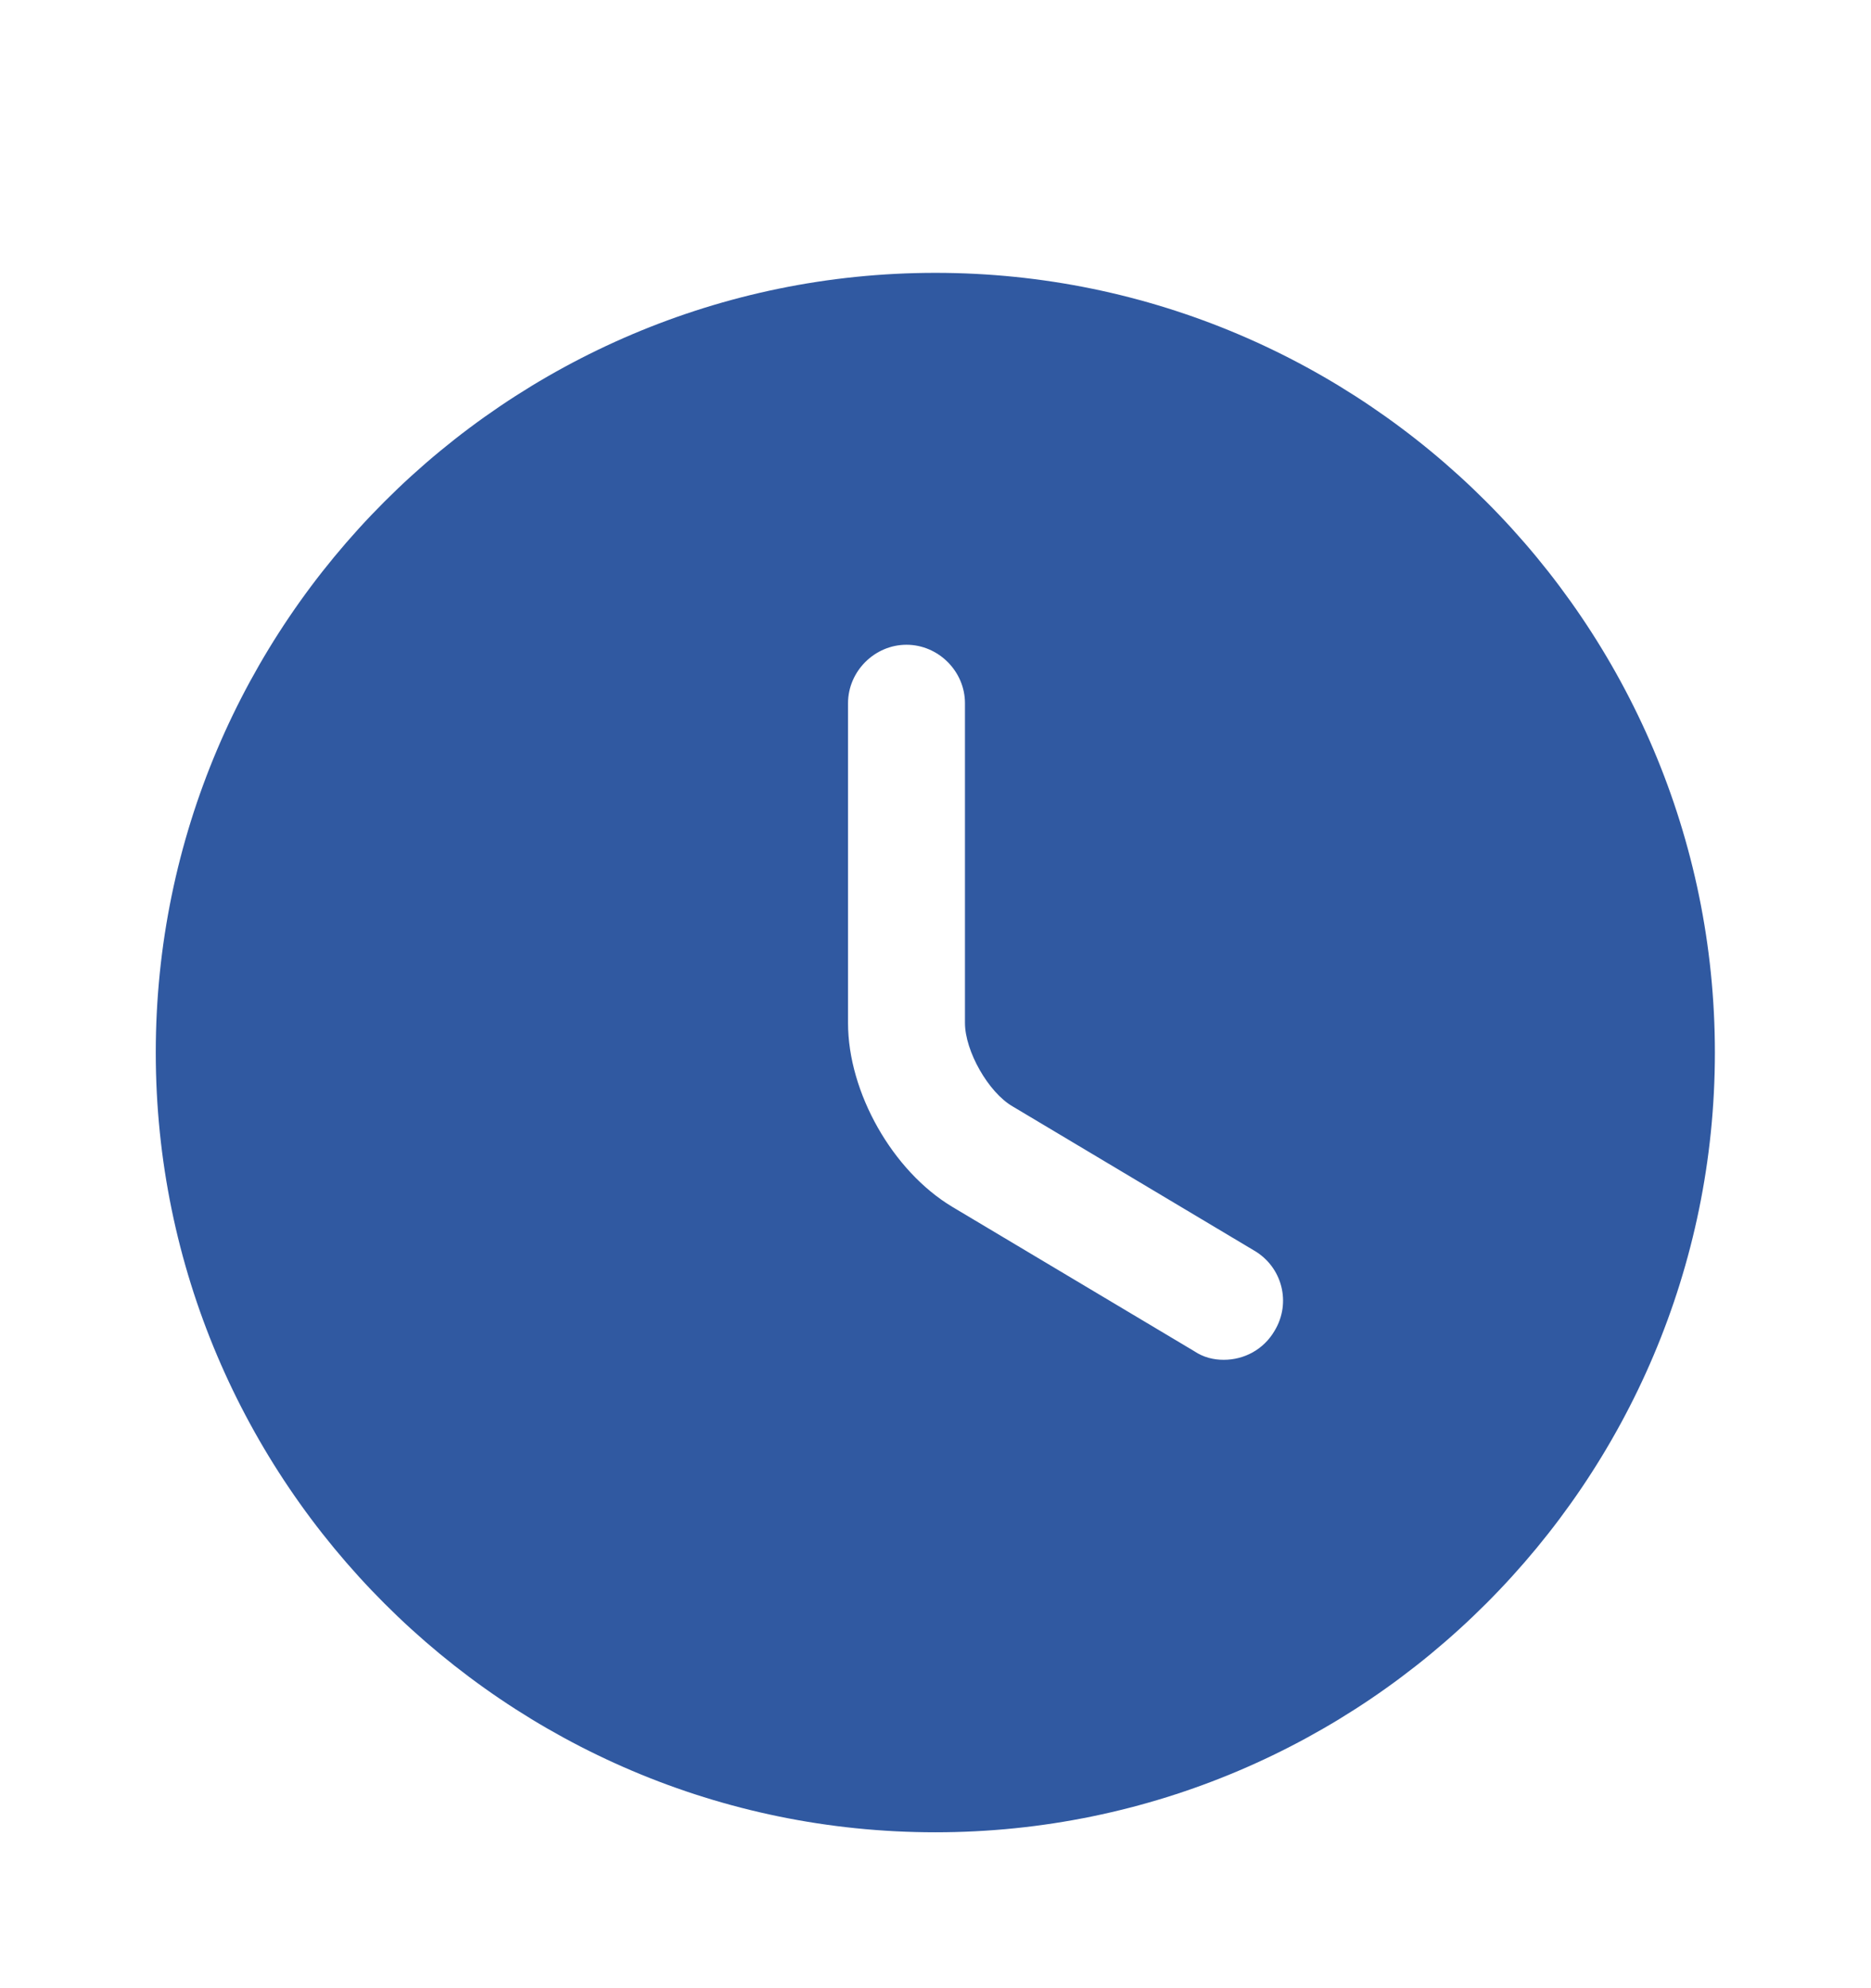 <?xml version="1.0" encoding="UTF-8"?> <svg xmlns="http://www.w3.org/2000/svg" width="16" height="17" viewBox="0 0 16 17" fill="none"><path d="M7.999 2.333C4.325 2.333 1.332 5.327 1.332 9C1.332 12.673 4.325 15.667 7.999 15.667C11.672 15.667 14.665 12.673 14.665 9C14.665 5.327 11.672 2.333 7.999 2.333ZM10.899 11.38C10.805 11.54 10.639 11.627 10.465 11.627C10.379 11.627 10.292 11.607 10.212 11.553L8.145 10.32C7.632 10.013 7.252 9.34 7.252 8.747V6.013C7.252 5.74 7.479 5.513 7.752 5.513C8.025 5.513 8.252 5.74 8.252 6.013V8.747C8.252 8.987 8.452 9.34 8.659 9.46L10.725 10.693C10.965 10.833 11.045 11.14 10.899 11.38Z" fill="#3059A1"></path></svg> 